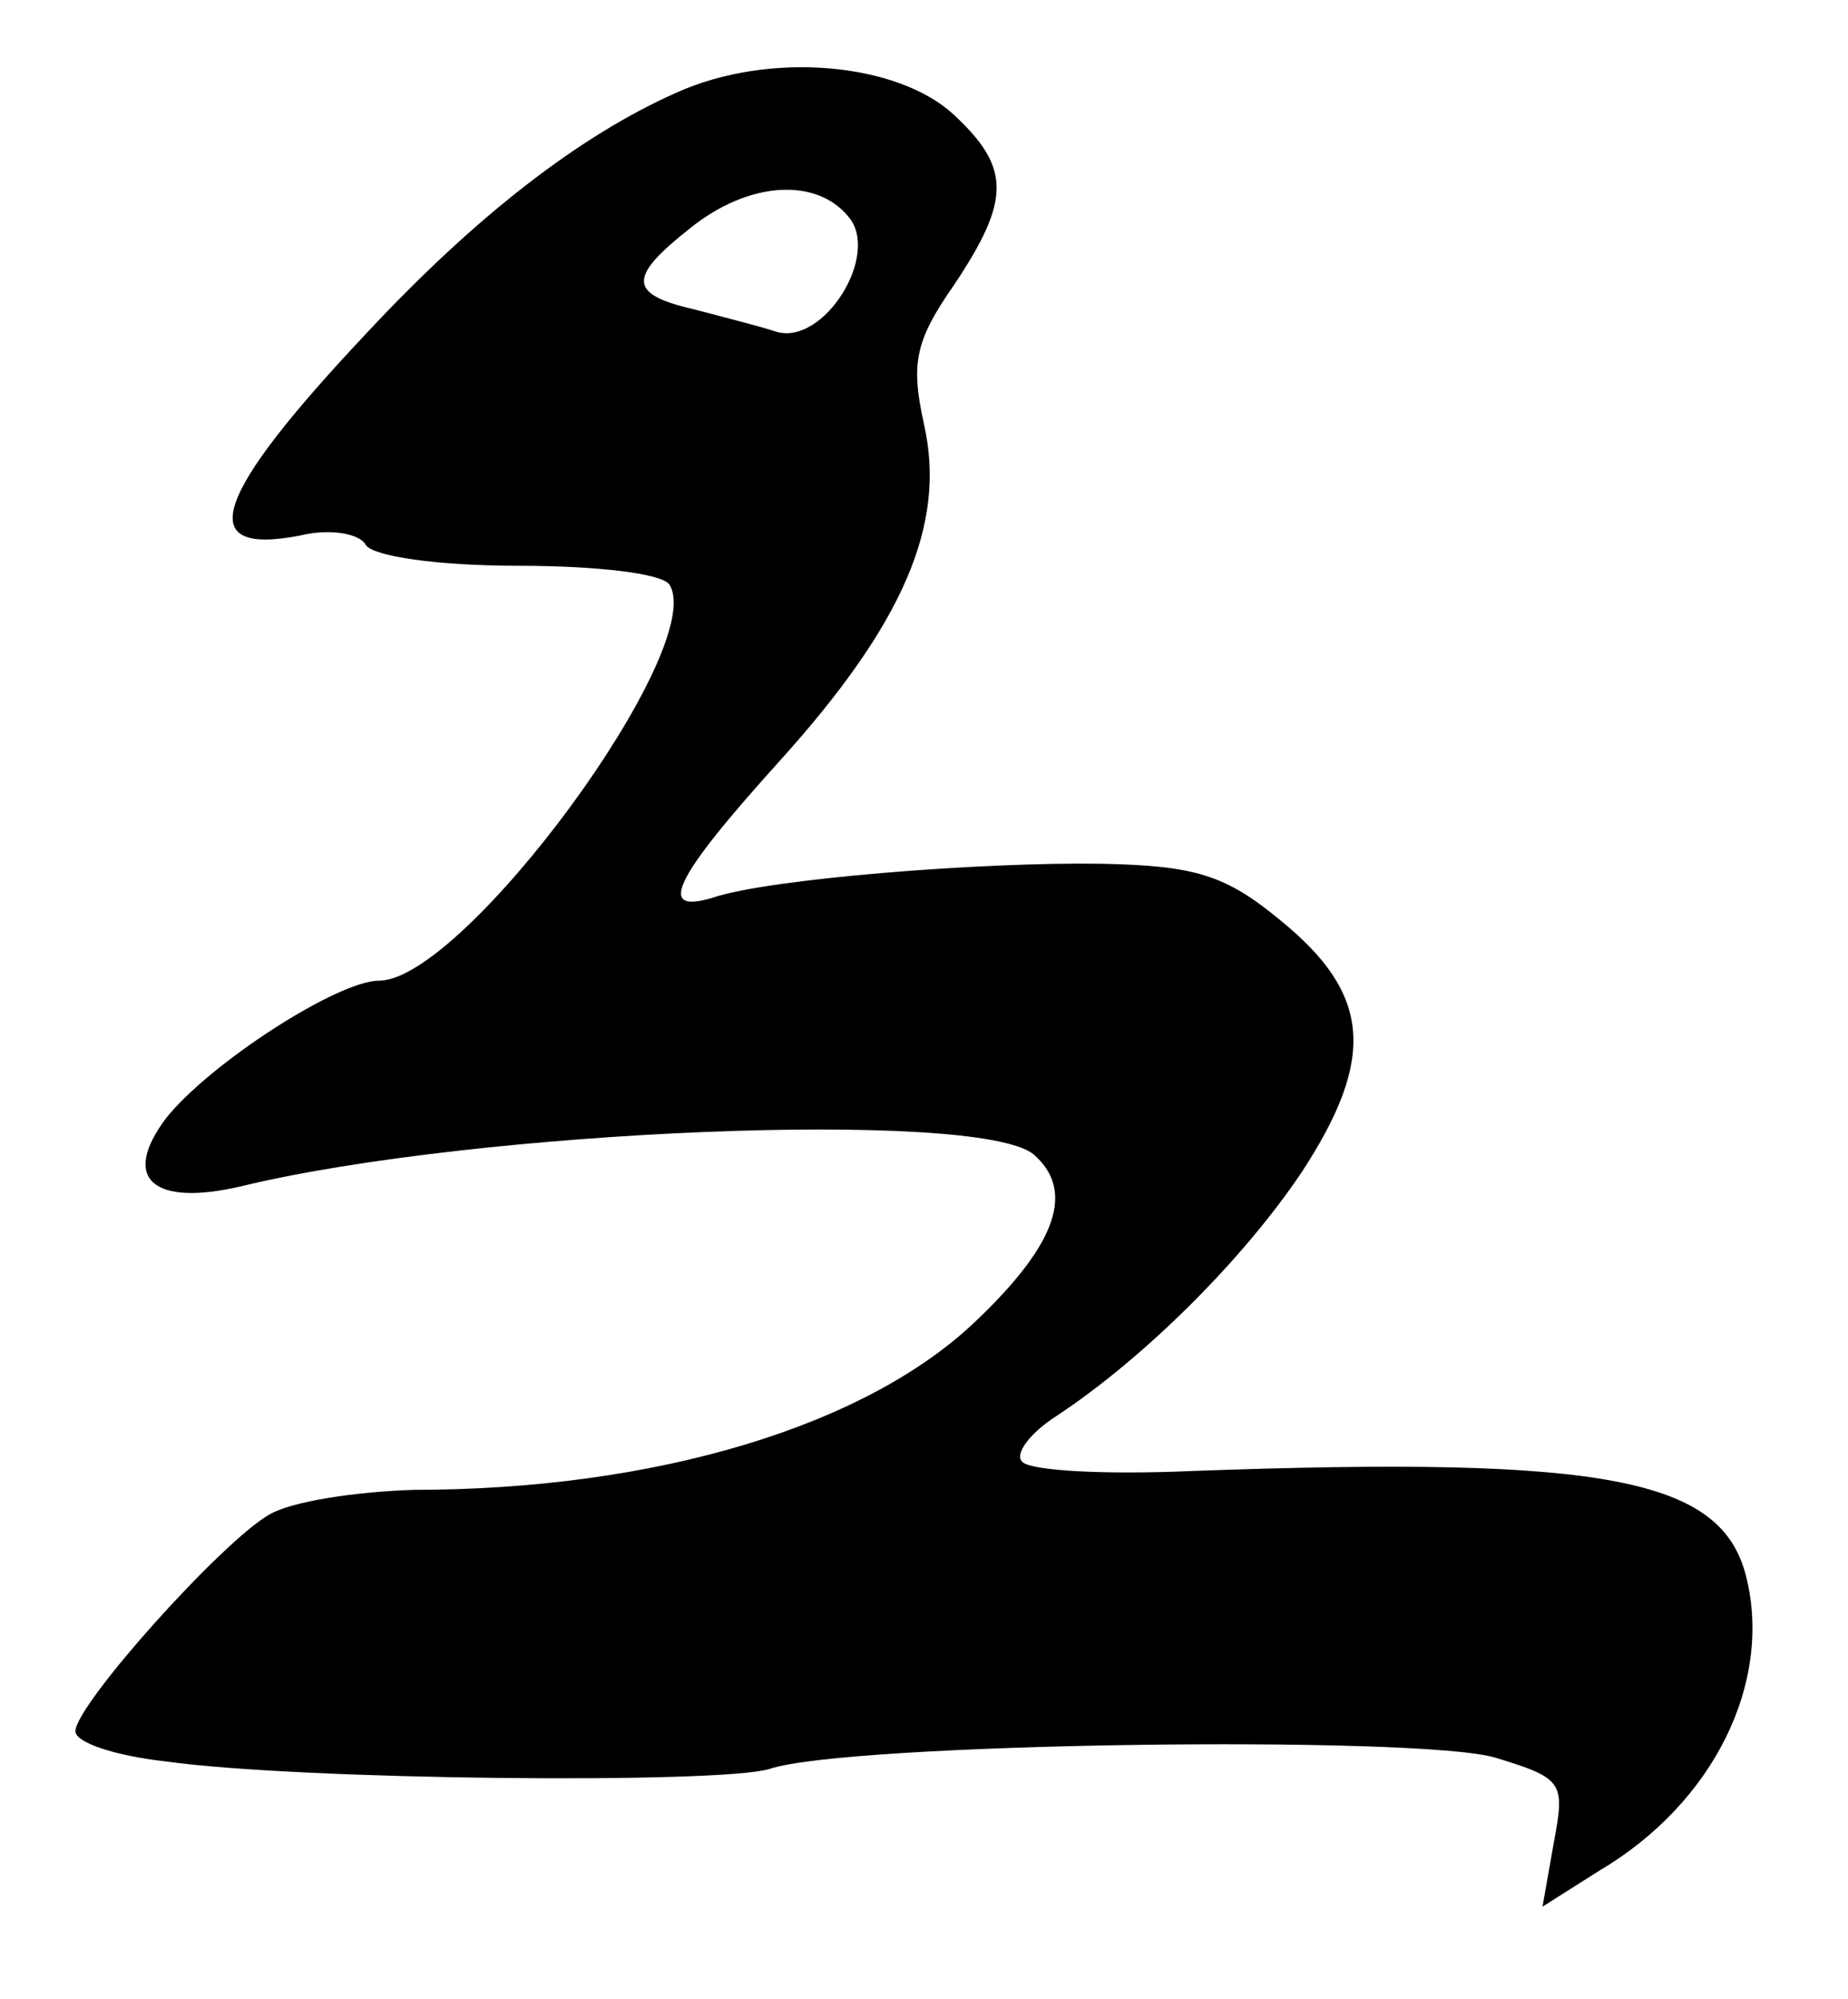 <?xml version="1.0" standalone="no"?>
<!DOCTYPE svg PUBLIC "-//W3C//DTD SVG 20010904//EN"
 "http://www.w3.org/TR/2001/REC-SVG-20010904/DTD/svg10.dtd">
<svg version="1.0" xmlns="http://www.w3.org/2000/svg"
 width="98pt" height="106pt" viewBox="0 0 98 106"
 preserveAspectRatio="xMidYMid meet">
<g transform="translate(0,106) scale(0.1,-0.1)"
fill="#000000" stroke="none">
<path d="M359 1011 c-52 -23 -107 -66 -164 -127 -82 -87 -93 -119 -36 -108 16
4 32 1 35 -5 4 -6 38 -11 81 -11 41 0 76 -4 80 -10 21 -33 -109 -210 -154
-210 -22 0 -90 -44 -113 -73 -24 -32 -7 -47 40 -36 124 30 390 41 420 17 22
-19 13 -47 -30 -88 -58 -56 -170 -90 -299 -90 -30 -1 -64 -6 -76 -13 -25 -14
-103 -101 -103 -115 0 -6 21 -13 48 -16 71 -10 294 -12 320 -4 41 14 345 18
385 6 36 -11 37 -13 31 -45 l-6 -34 30 19 c61 36 92 100 78 156 -13 52 -74 64
-294 56 -45 -2 -86 0 -90 5 -4 4 4 15 18 24 47 31 99 83 130 129 40 61 37 95
-11 134 -29 24 -45 29 -95 30 -63 1 -177 -8 -206 -18 -30 -9 -21 10 35 72 66
73 89 126 77 179 -7 32 -5 44 16 74 30 45 30 62 0 90 -30 28 -98 34 -147 12z
m91 -66 c17 -20 -13 -68 -38 -61 -9 3 -29 8 -44 12 -35 8 -35 17 -2 43 31 25
67 27 84 6z"/>
</g>
</svg>
